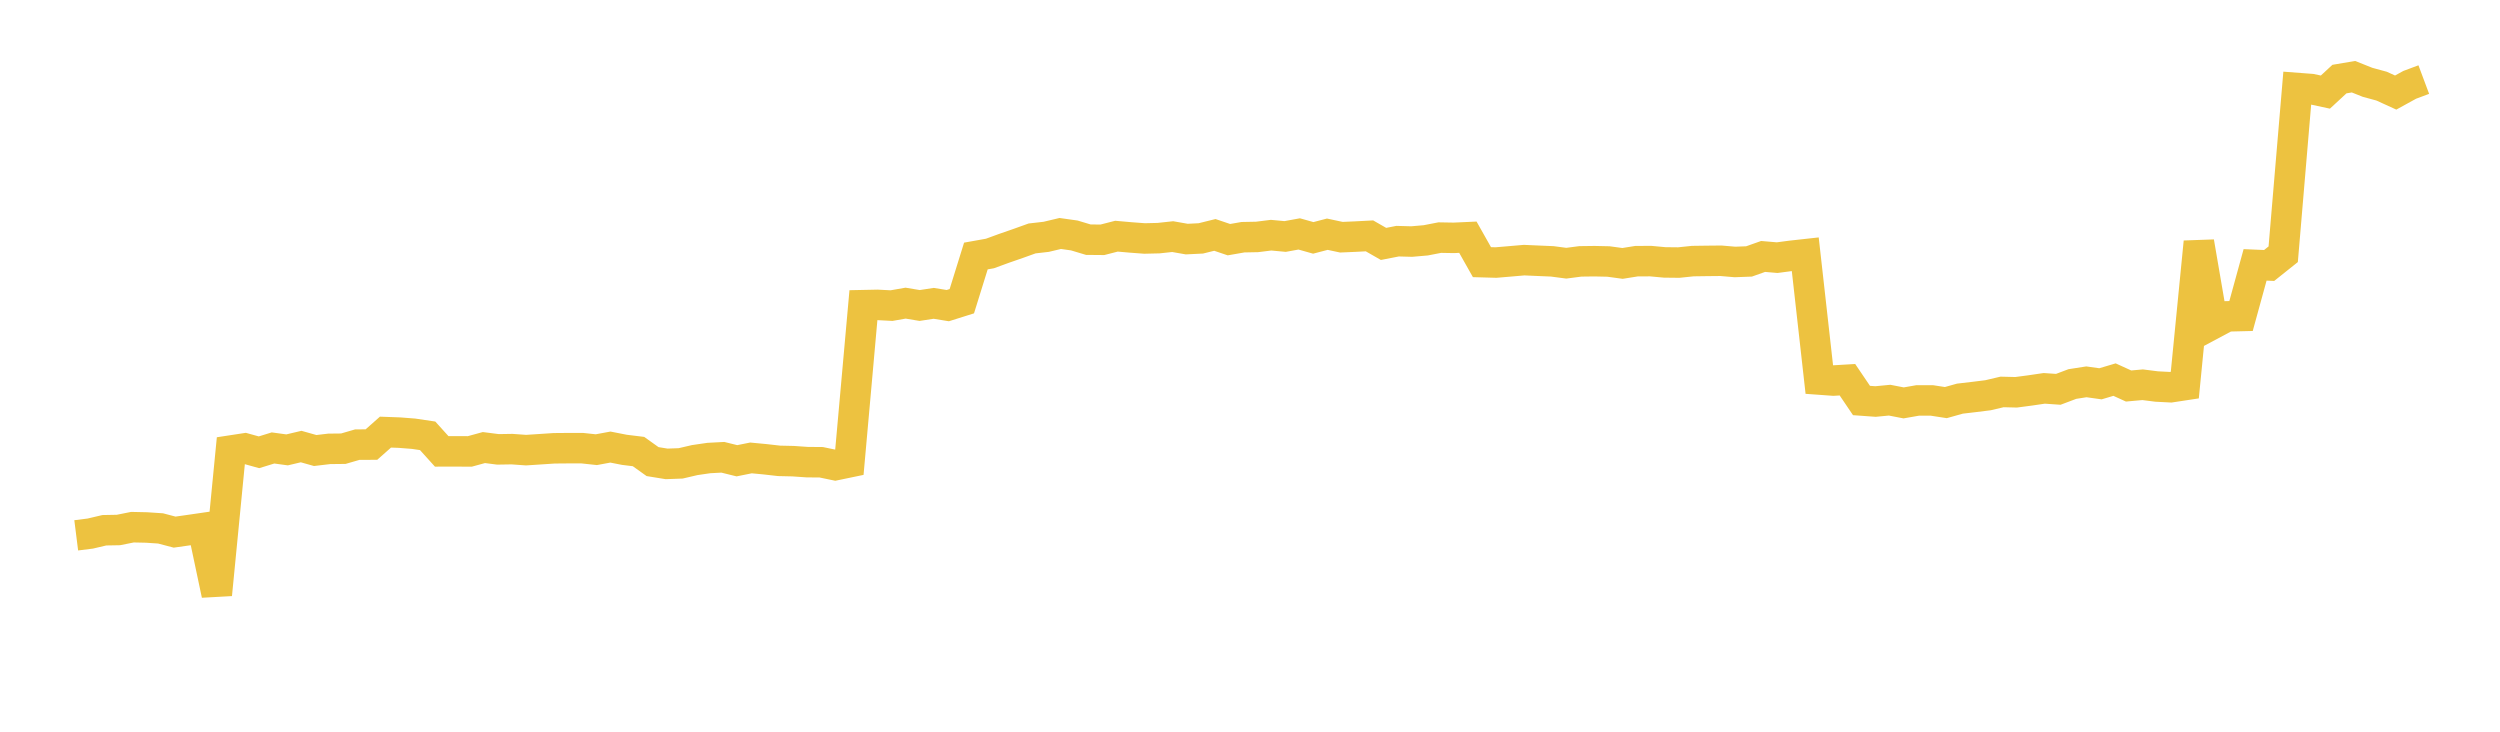<svg width="164" height="48" xmlns="http://www.w3.org/2000/svg" xmlns:xlink="http://www.w3.org/1999/xlink"><path fill="none" stroke="rgb(237,194,64)" stroke-width="2" d="M5,35.118L5.922,35.002L6.844,34.785L7.766,34.768L8.689,34.583L9.611,34.603L10.533,34.664L11.455,34.907L12.377,34.776L13.299,34.642L14.222,39.006L15.144,29.555L16.066,29.414L16.988,29.67L17.91,29.386L18.832,29.512L19.754,29.294L20.677,29.554L21.599,29.445L22.521,29.435L23.443,29.167L24.365,29.165L25.287,28.347L26.21,28.381L27.132,28.453L28.054,28.59L28.976,29.611L29.898,29.61L30.82,29.613L31.743,29.36L32.665,29.478L33.587,29.463L34.509,29.529L35.431,29.469L36.353,29.408L37.275,29.4L38.198,29.4L39.12,29.499L40.042,29.328L40.964,29.509L41.886,29.622L42.808,30.281L43.731,30.431L44.653,30.397L45.575,30.182L46.497,30.047L47.419,29.998L48.341,30.226L49.263,30.04L50.186,30.127L51.108,30.232L52.03,30.253L52.952,30.317L53.874,30.325L54.796,30.517L55.719,30.325L56.641,20.019L57.563,20L58.485,20.048L59.407,19.886L60.329,20.04L61.251,19.899L62.174,20.049L63.096,19.759L64.018,16.794L64.94,16.629L65.862,16.292L66.784,15.972L67.707,15.641L68.629,15.536L69.551,15.316L70.473,15.446L71.395,15.723L72.317,15.731L73.24,15.494L74.162,15.575L75.084,15.644L76.006,15.622L76.928,15.522L77.85,15.684L78.772,15.639L79.695,15.41L80.617,15.722L81.539,15.561L82.461,15.543L83.383,15.428L84.305,15.514L85.228,15.345L86.15,15.605L87.072,15.364L87.994,15.561L88.916,15.521L89.838,15.473L90.76,16.001L91.683,15.821L92.605,15.846L93.527,15.766L94.449,15.587L95.371,15.603L96.293,15.561L97.216,17.197L98.138,17.223L99.06,17.145L99.982,17.065L100.904,17.106L101.826,17.145L102.749,17.266L103.671,17.146L104.593,17.134L105.515,17.154L106.437,17.28L107.359,17.133L108.281,17.129L109.204,17.214L110.126,17.224L111.048,17.128L111.97,17.115L112.892,17.106L113.814,17.185L114.737,17.15L115.659,16.823L116.581,16.902L117.503,16.78L118.425,16.678L119.347,24.898L120.269,24.965L121.192,24.91L122.114,26.273L123.036,26.34L123.958,26.251L124.88,26.43L125.802,26.268L126.725,26.268L127.647,26.41L128.569,26.151L129.491,26.043L130.413,25.928L131.335,25.711L132.257,25.734L133.18,25.612L134.102,25.476L135.024,25.54L135.946,25.192L136.868,25.048L137.79,25.177L138.713,24.902L139.635,25.322L140.557,25.239L141.479,25.356L142.401,25.403L143.323,25.263L144.246,15.874L145.168,21.246L146.09,20.754L147.012,20.731L147.934,17.376L148.856,17.415L149.778,16.679L150.701,5.773L151.623,5.843L152.545,6.041L153.467,5.188L154.389,5.032L155.311,5.4L156.234,5.651L157.156,6.072L158.078,5.565L159,5.22"></path></svg>